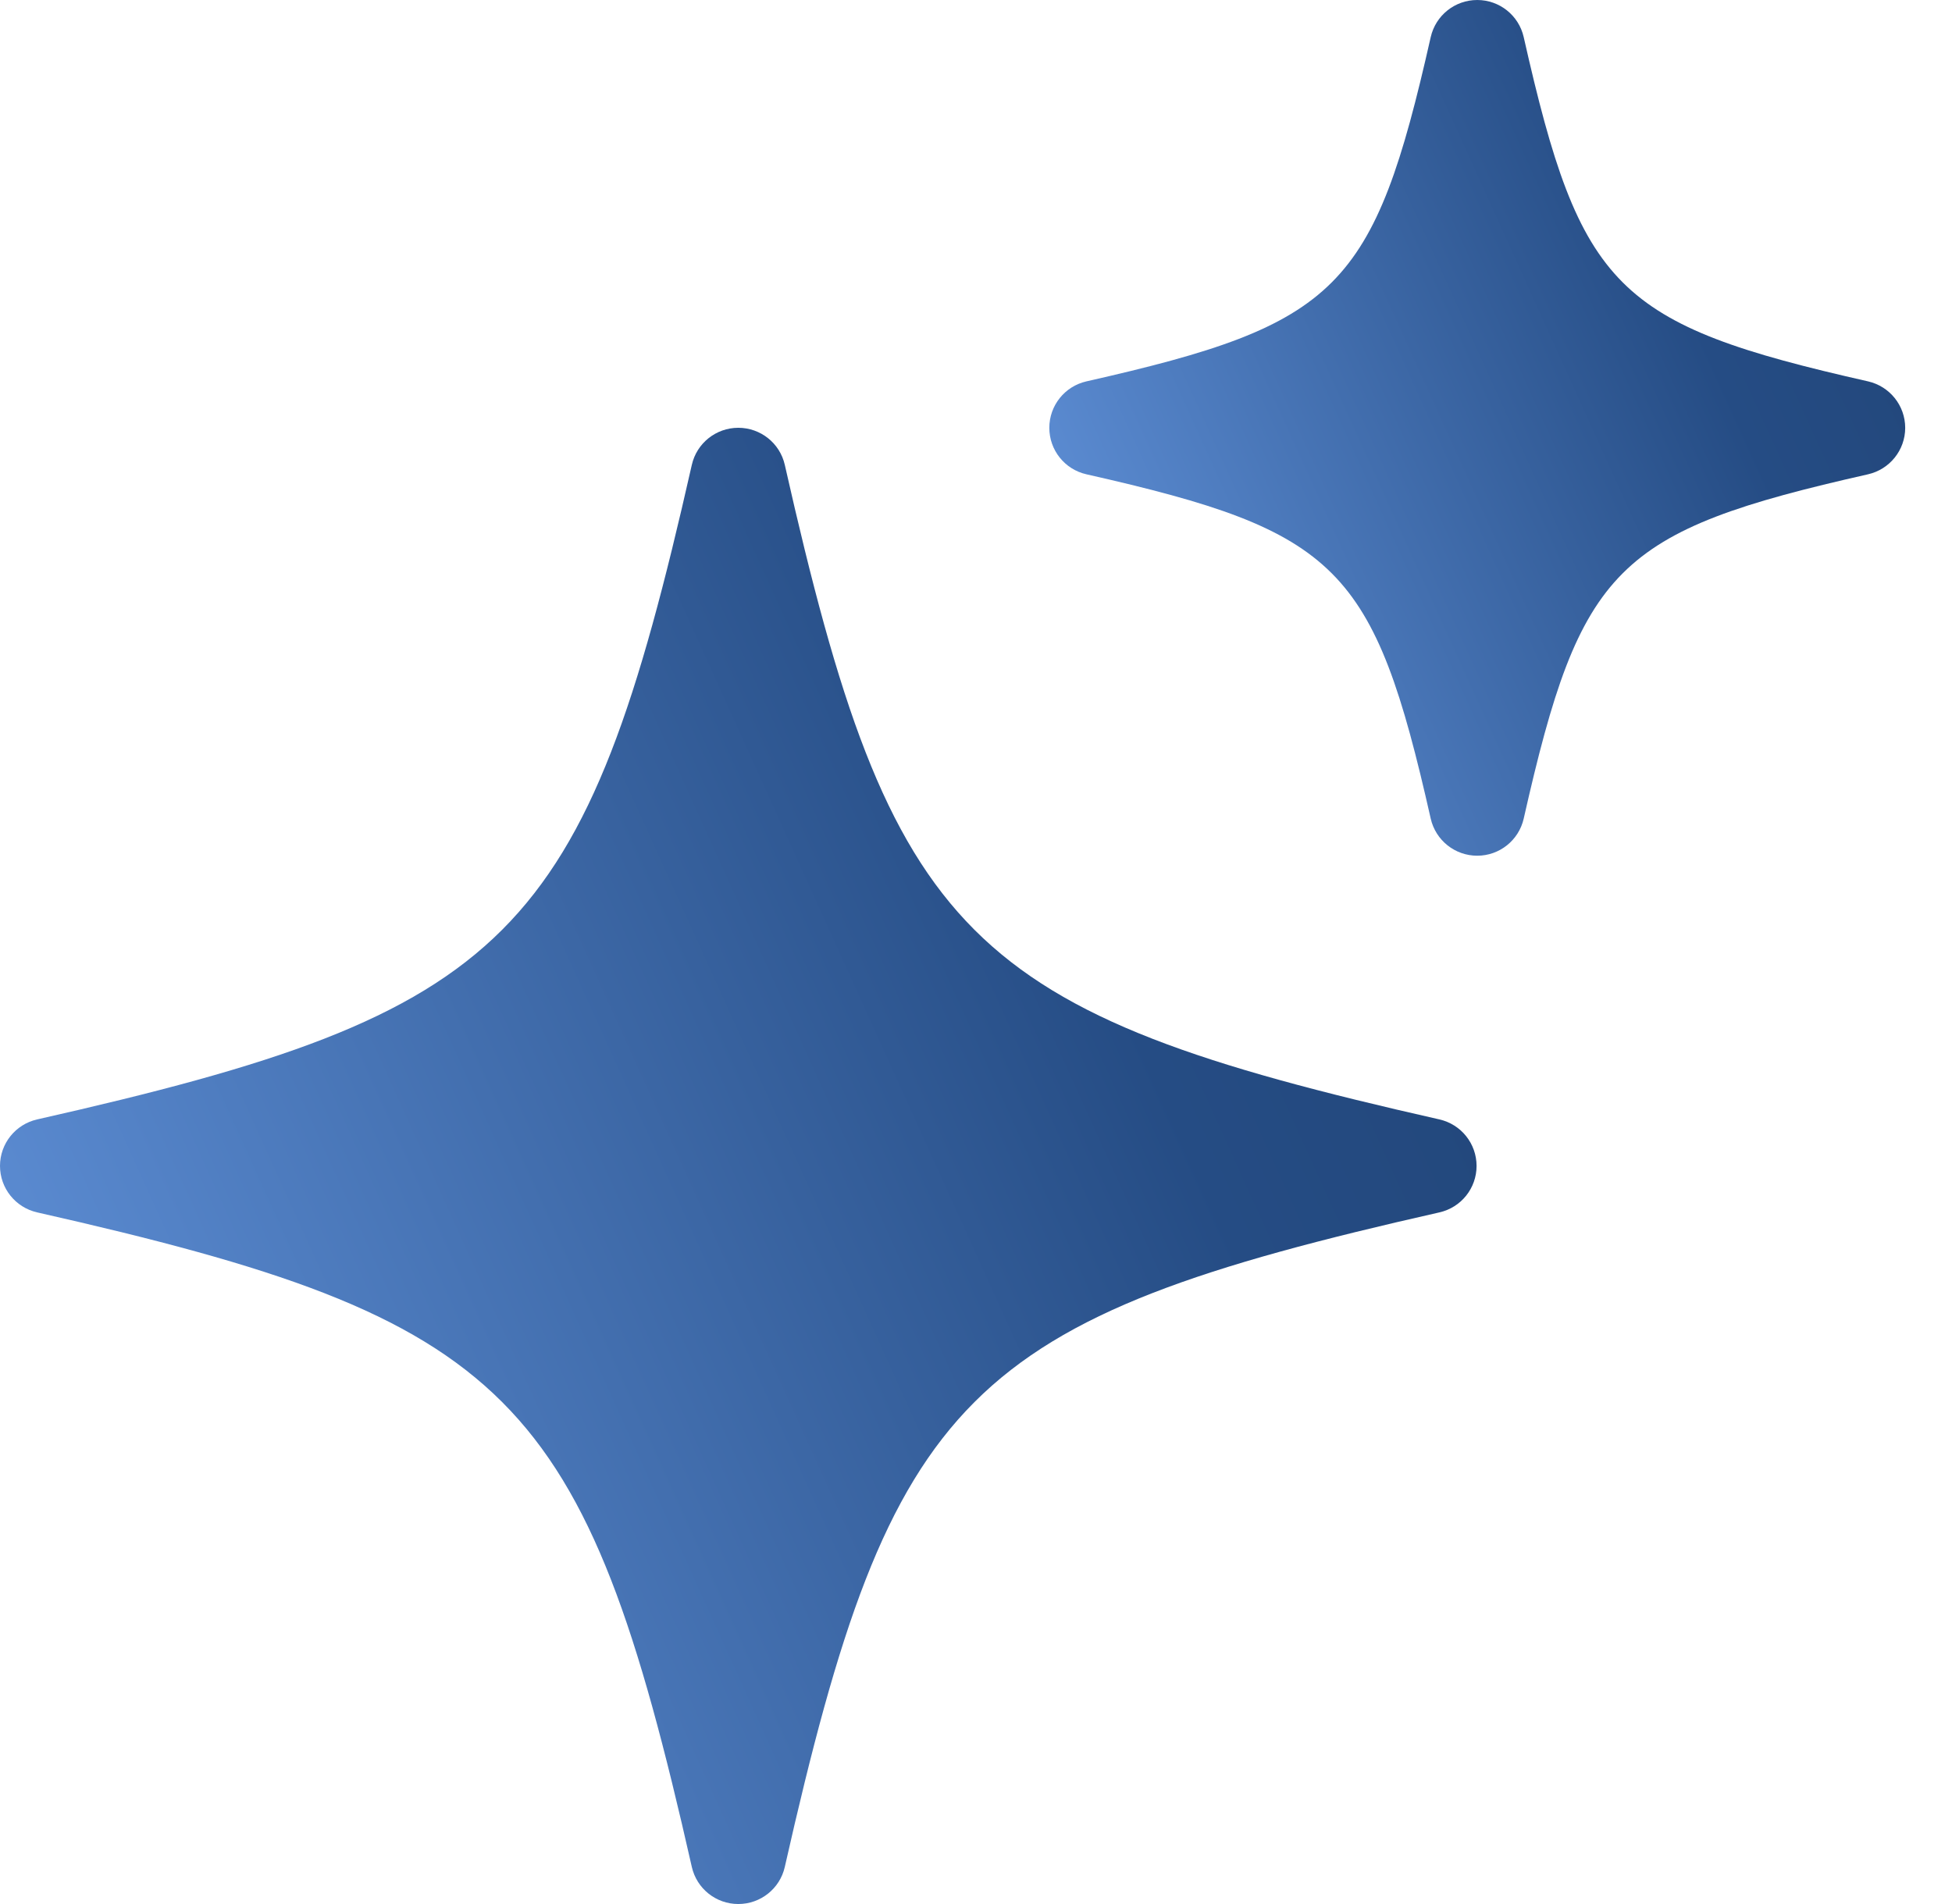 <svg width="41" height="40" viewBox="0 0 41 40" fill="none" xmlns="http://www.w3.org/2000/svg">
<path d="M30.234 23.517C20.275 21.268 18.732 19.726 16.484 9.766C16.381 9.311 15.976 8.987 15.507 8.987C15.039 8.987 14.634 9.311 14.531 9.766C12.281 19.726 10.739 21.269 0.78 23.517C0.324 23.621 0 24.025 0 24.494C0 24.962 0.324 25.366 0.78 25.47C10.74 27.72 12.281 29.262 14.531 39.221C14.634 39.676 15.039 40 15.507 40C15.976 40 16.381 39.676 16.484 39.221C18.734 29.262 20.275 27.72 30.234 25.47C30.691 25.366 31.014 24.962 31.014 24.494C31.014 24.025 30.69 23.621 30.234 23.517Z" fill="url(#paint0_linear_4820_1102)"/>
<path d="M39.237 8.012C33.943 6.816 33.199 6.073 32.004 0.779C31.9 0.323 31.496 6.10352e-05 31.028 6.10352e-05C30.559 6.10352e-05 30.155 0.323 30.051 0.779C28.856 6.073 28.113 6.816 22.819 8.012C22.363 8.116 22.04 8.52 22.04 8.988C22.04 9.456 22.363 9.861 22.819 9.964C28.112 11.16 28.856 11.903 30.051 17.198C30.155 17.653 30.559 17.977 31.028 17.977C31.496 17.977 31.9 17.653 32.004 17.198C33.2 11.903 33.943 11.16 39.237 9.964C39.692 9.86 40.017 9.456 40.017 8.988C40.017 8.52 39.692 8.116 39.237 8.012Z" fill="url(#paint1_linear_4820_1102)"/>
<defs>
<linearGradient id="paint0_linear_4820_1102" x1="31.014" y1="8.987" x2="-5.137" y2="25.363" gradientUnits="userSpaceOnUse">
<stop stop-color="#214475"/>
<stop offset="0.295" stop-color="#254C84"/>
<stop offset="1" stop-color="#6597E0"/>
</linearGradient>
<linearGradient id="paint1_linear_4820_1102" x1="40.017" y1="6.2448e-05" x2="19.062" y2="9.492" gradientUnits="userSpaceOnUse">
<stop stop-color="#214475"/>
<stop offset="0.295" stop-color="#254C84"/>
<stop offset="1" stop-color="#6597E0"/>
</linearGradient>
</defs>
</svg>
